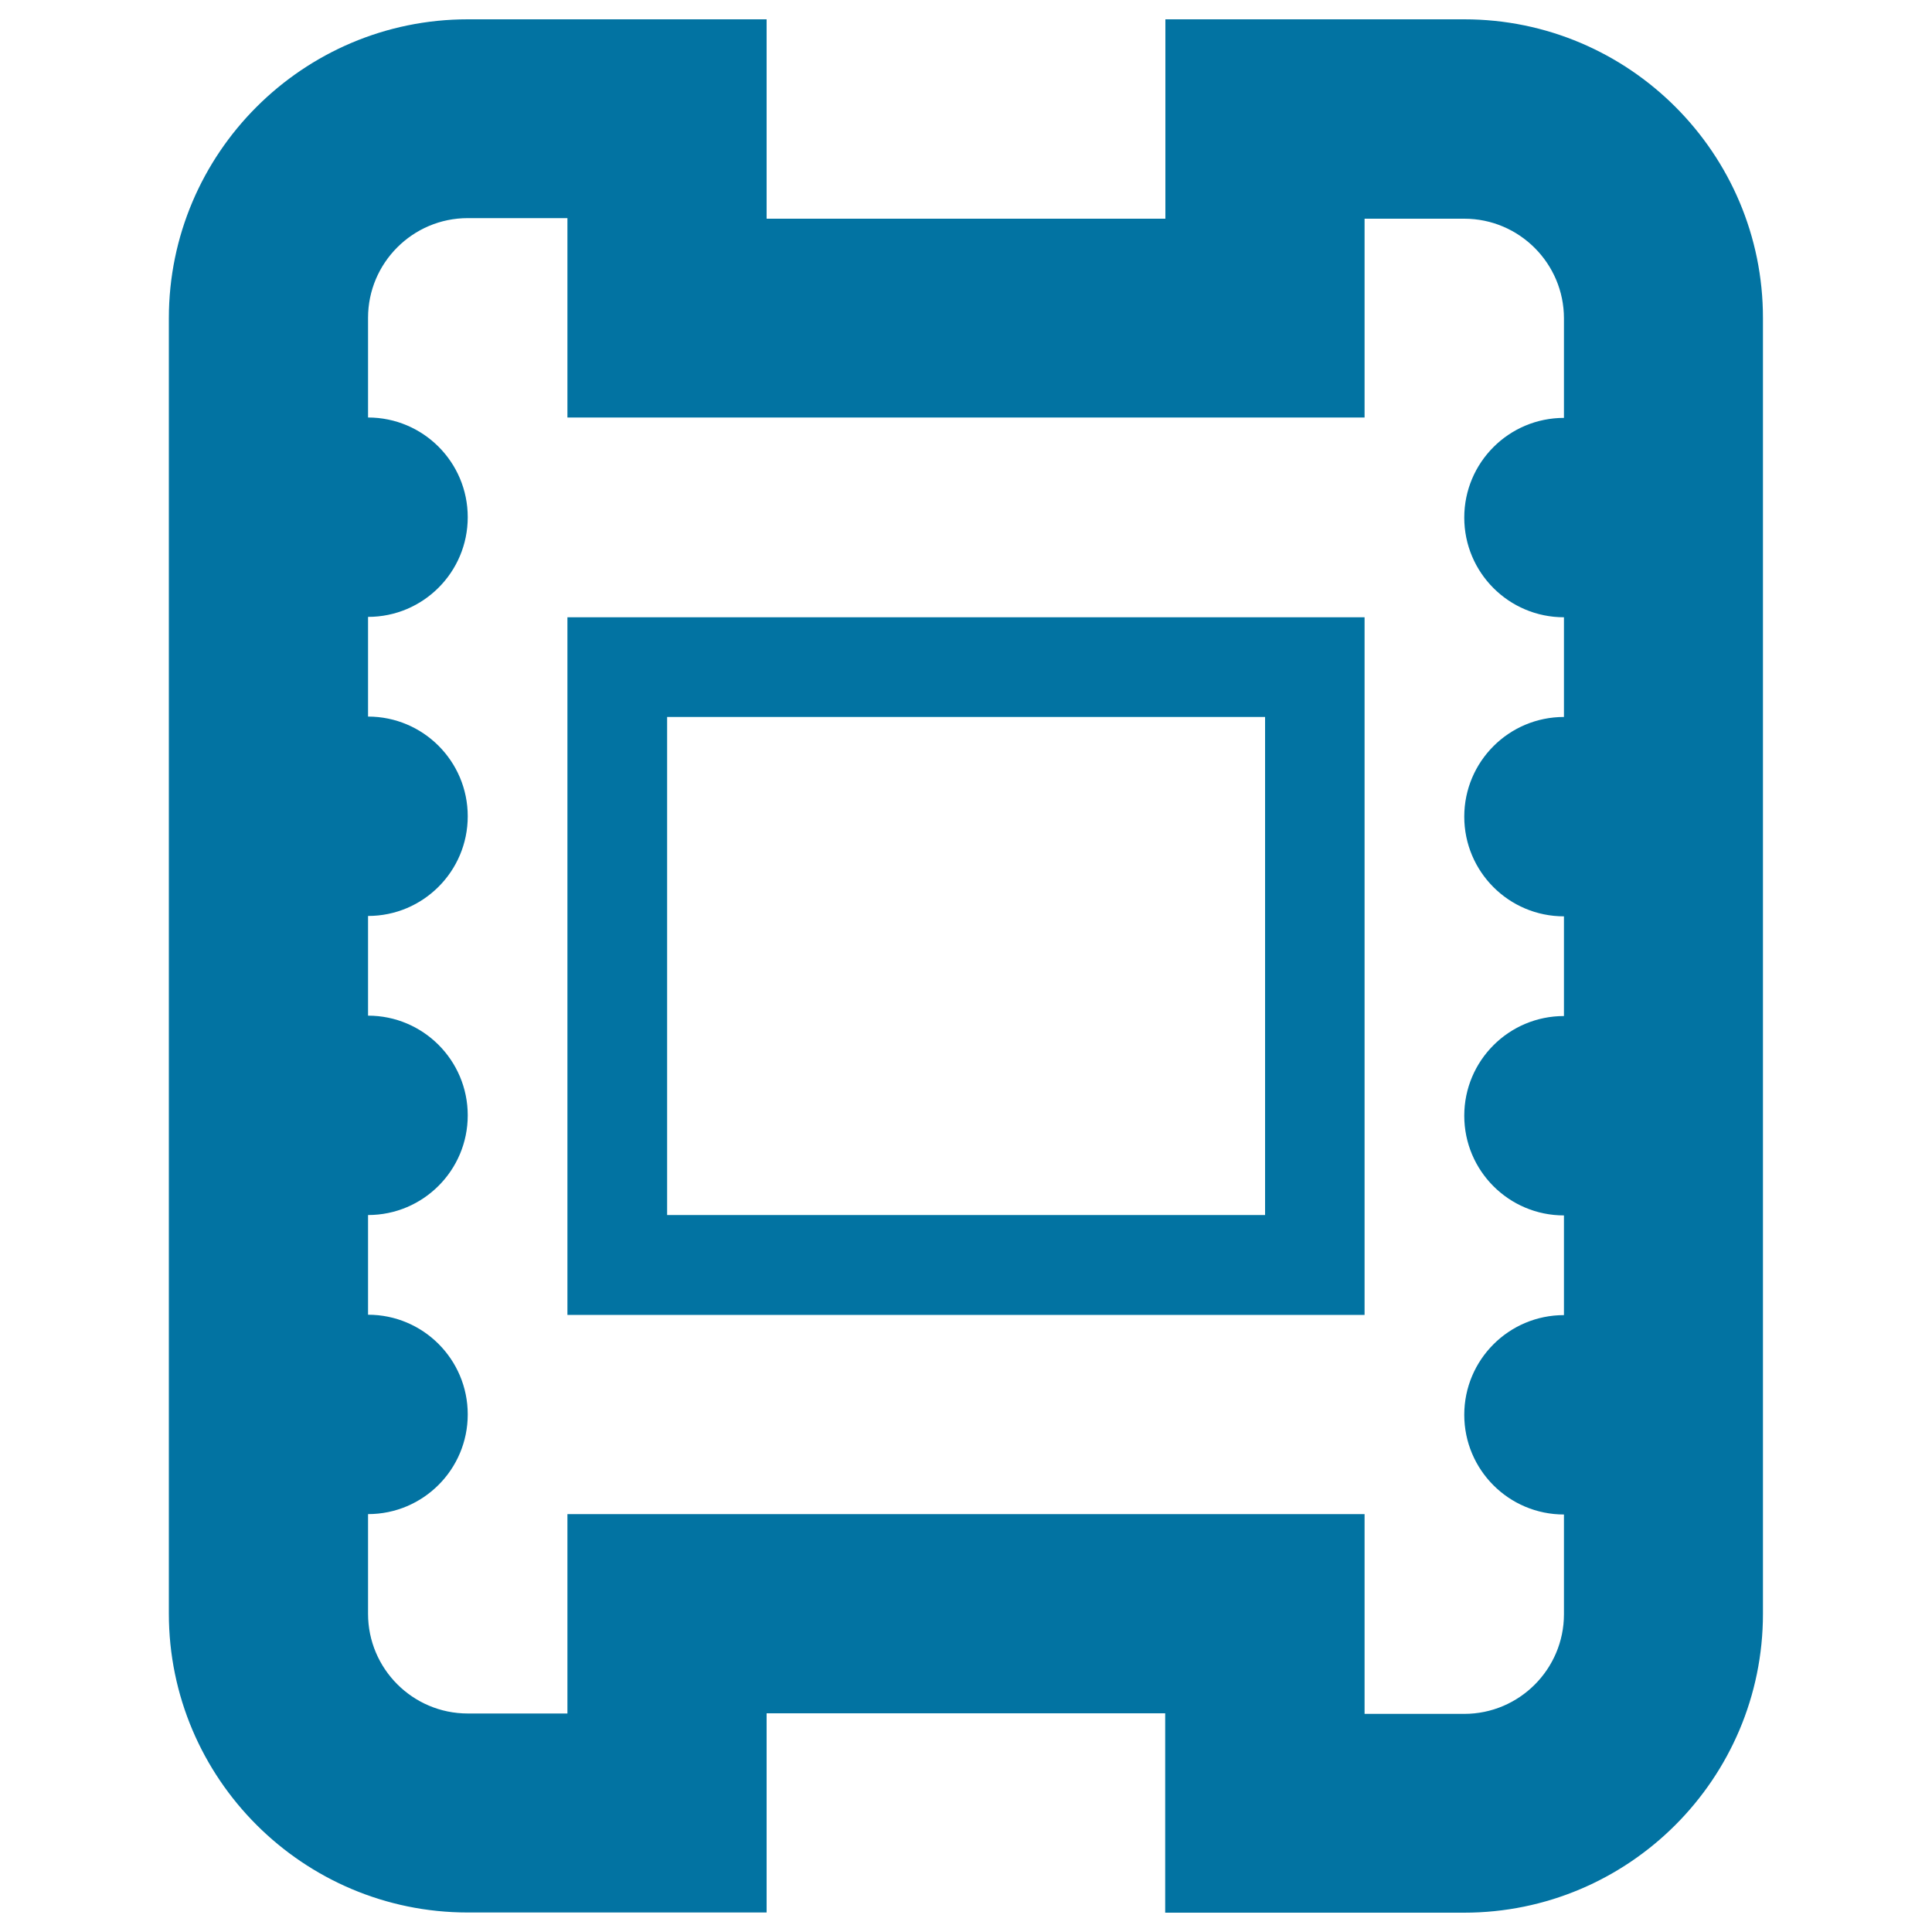 <svg xmlns="http://www.w3.org/2000/svg" viewBox="0 0 1000 1000" style="fill:#0273a2">
<title>Film Strip SVG icon</title>
<g><g id="Layer_1_69_"><path d="M293.7,319.5v361.1h412.6V319.5H293.7z M654.7,628.9H345.3V371.1h309.5V628.9z"/><path d="M757.9,10H603.2v103.2H396.8V10H242.1C156.8,10,87.4,79.4,87.4,164.7v670.5c0,85.3,69.4,154.7,154.7,154.7h154.7V886.8h206.3V990h154.7c85.3,0,154.7-69.4,154.7-154.7V164.7C912.6,79.4,843.2,10,757.9,10z M809.5,216.3c-28.5,0-51.6,23.1-51.6,51.6c0,28.5,23.1,51.6,51.6,51.6v51.6c-28.5,0-51.6,23.1-51.6,51.6c0,28.5,23.1,51.6,51.6,51.6v51.6c-28.5,0-51.6,23.1-51.6,51.6c0,28.5,23.1,51.6,51.6,51.6v51.6c-28.5,0-51.6,23.1-51.6,51.6c0,28.5,23.1,51.6,51.6,51.6v51.6c0,28.4-23.1,51.6-51.6,51.6h-51.6V783.7H293.7v103.2h-51.6c-28.5,0-51.6-23.2-51.6-51.6v-51.6c28.5,0,51.6-23.1,51.6-51.6c0-28.5-23.1-51.6-51.6-51.6v-51.6c28.5,0,51.6-23.1,51.6-51.6c0-28.5-23.1-51.6-51.6-51.6v-51.6c28.5,0,51.6-23.1,51.6-51.6c0-28.5-23.1-51.6-51.6-51.6v-51.6c28.5,0,51.6-23.1,51.6-51.6c0-28.5-23.1-51.6-51.6-51.6v-51.6c0-28.4,23.1-51.6,51.6-51.6h51.6v103.2h412.6V113.2h51.6c28.5,0,51.6,23.2,51.6,51.6V216.3z"/></g></g>
</svg>